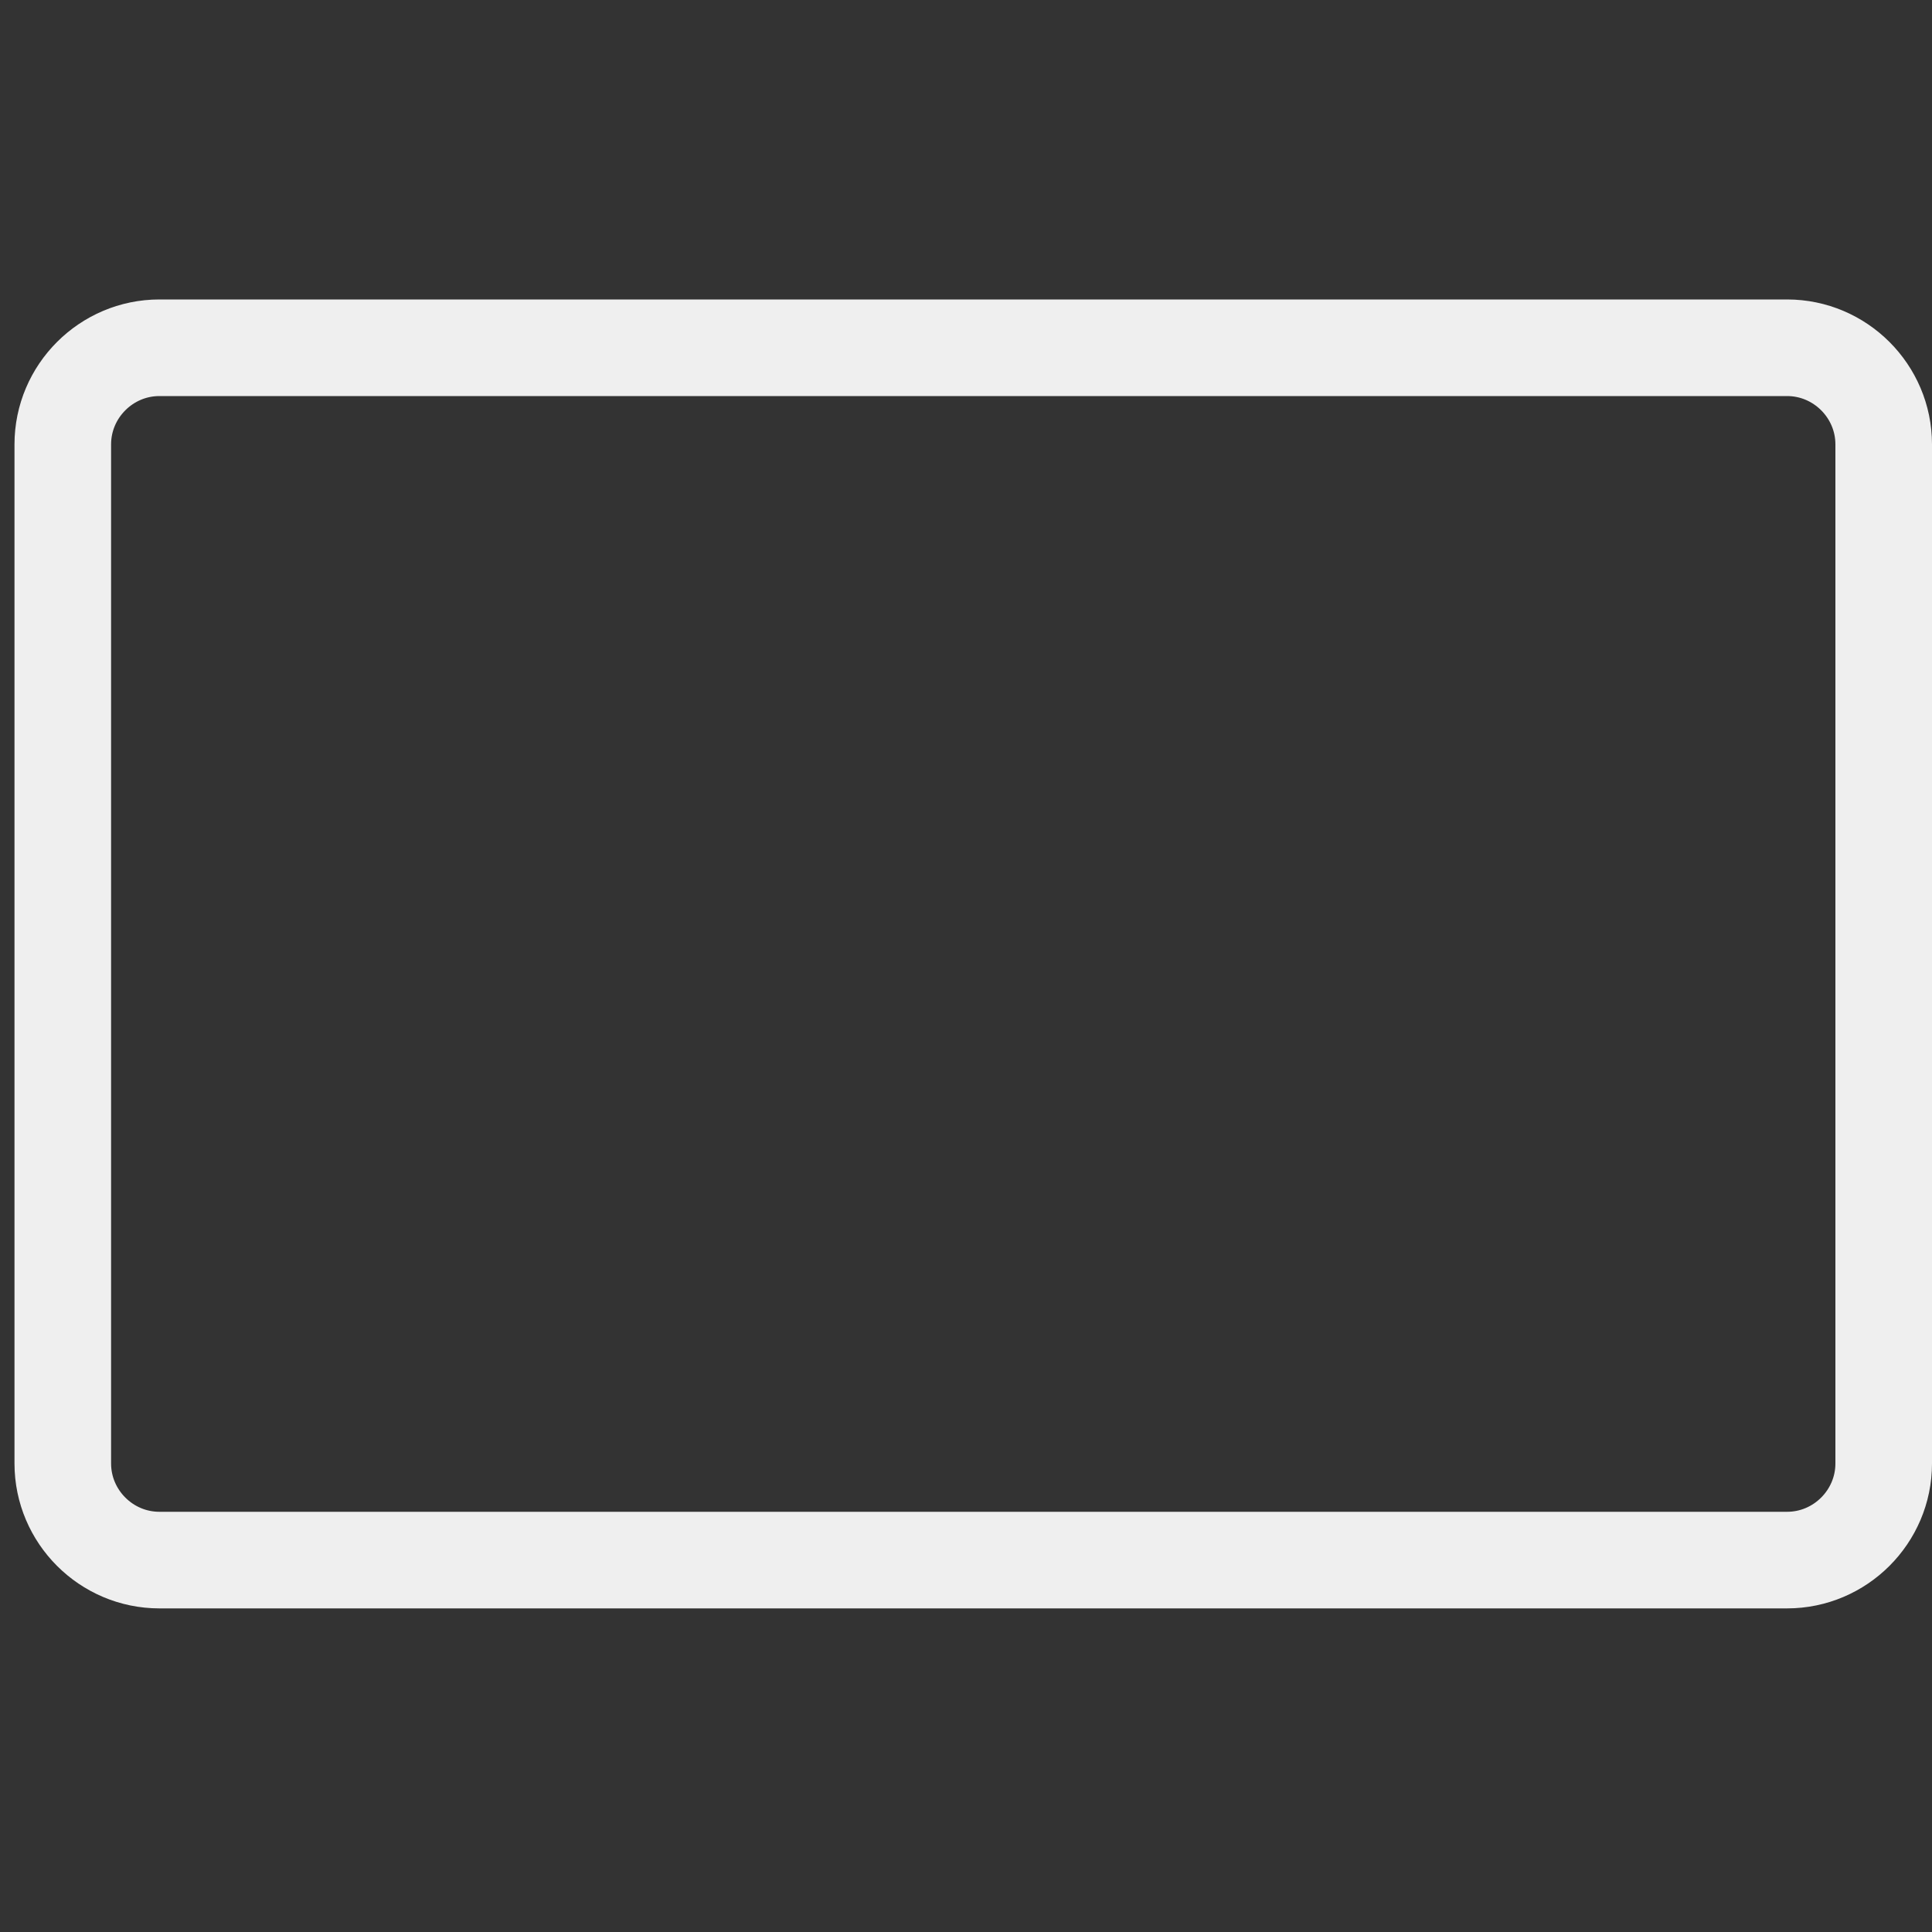 <?xml version="1.0" encoding="utf-8"?>
<!-- Generator: Adobe Illustrator 18.0.0, SVG Export Plug-In . SVG Version: 6.00 Build 0)  -->
<!DOCTYPE svg PUBLIC "-//W3C//DTD SVG 1.1//EN" "http://www.w3.org/Graphics/SVG/1.1/DTD/svg11.dtd">
<svg version="1.1" id="Layer_1" xmlns="http://www.w3.org/2000/svg" xmlns:xlink="http://www.w3.org/1999/xlink" x="0px" y="0px"
	 viewBox="0 0 40 40" enable-background="new 0 0 40 40" xml:space="preserve">
<rect x="0" y="0" width="40" height="40" fill="#333333" stroke="none"/>
<line fill="none" x1="19.7" y1="3" x2="3.3" y2="18.3"/>
<line fill="none" x1="3.3" y1="18.3" x2="24" y2="37.7"/>
<g>
	<path fill="none" stroke="#EFEFEF" stroke-width="2" stroke-miterlimit="10" d="M39,30.3c0,1.1-0.9,2-2,2H3.3c-1.1,0-2-0.9-2-2V9.2
		c0-1.1,0.9-2,2-2H37c1.1,0,2,0.9,2,2V30.3z"/>
</g>
</svg>
